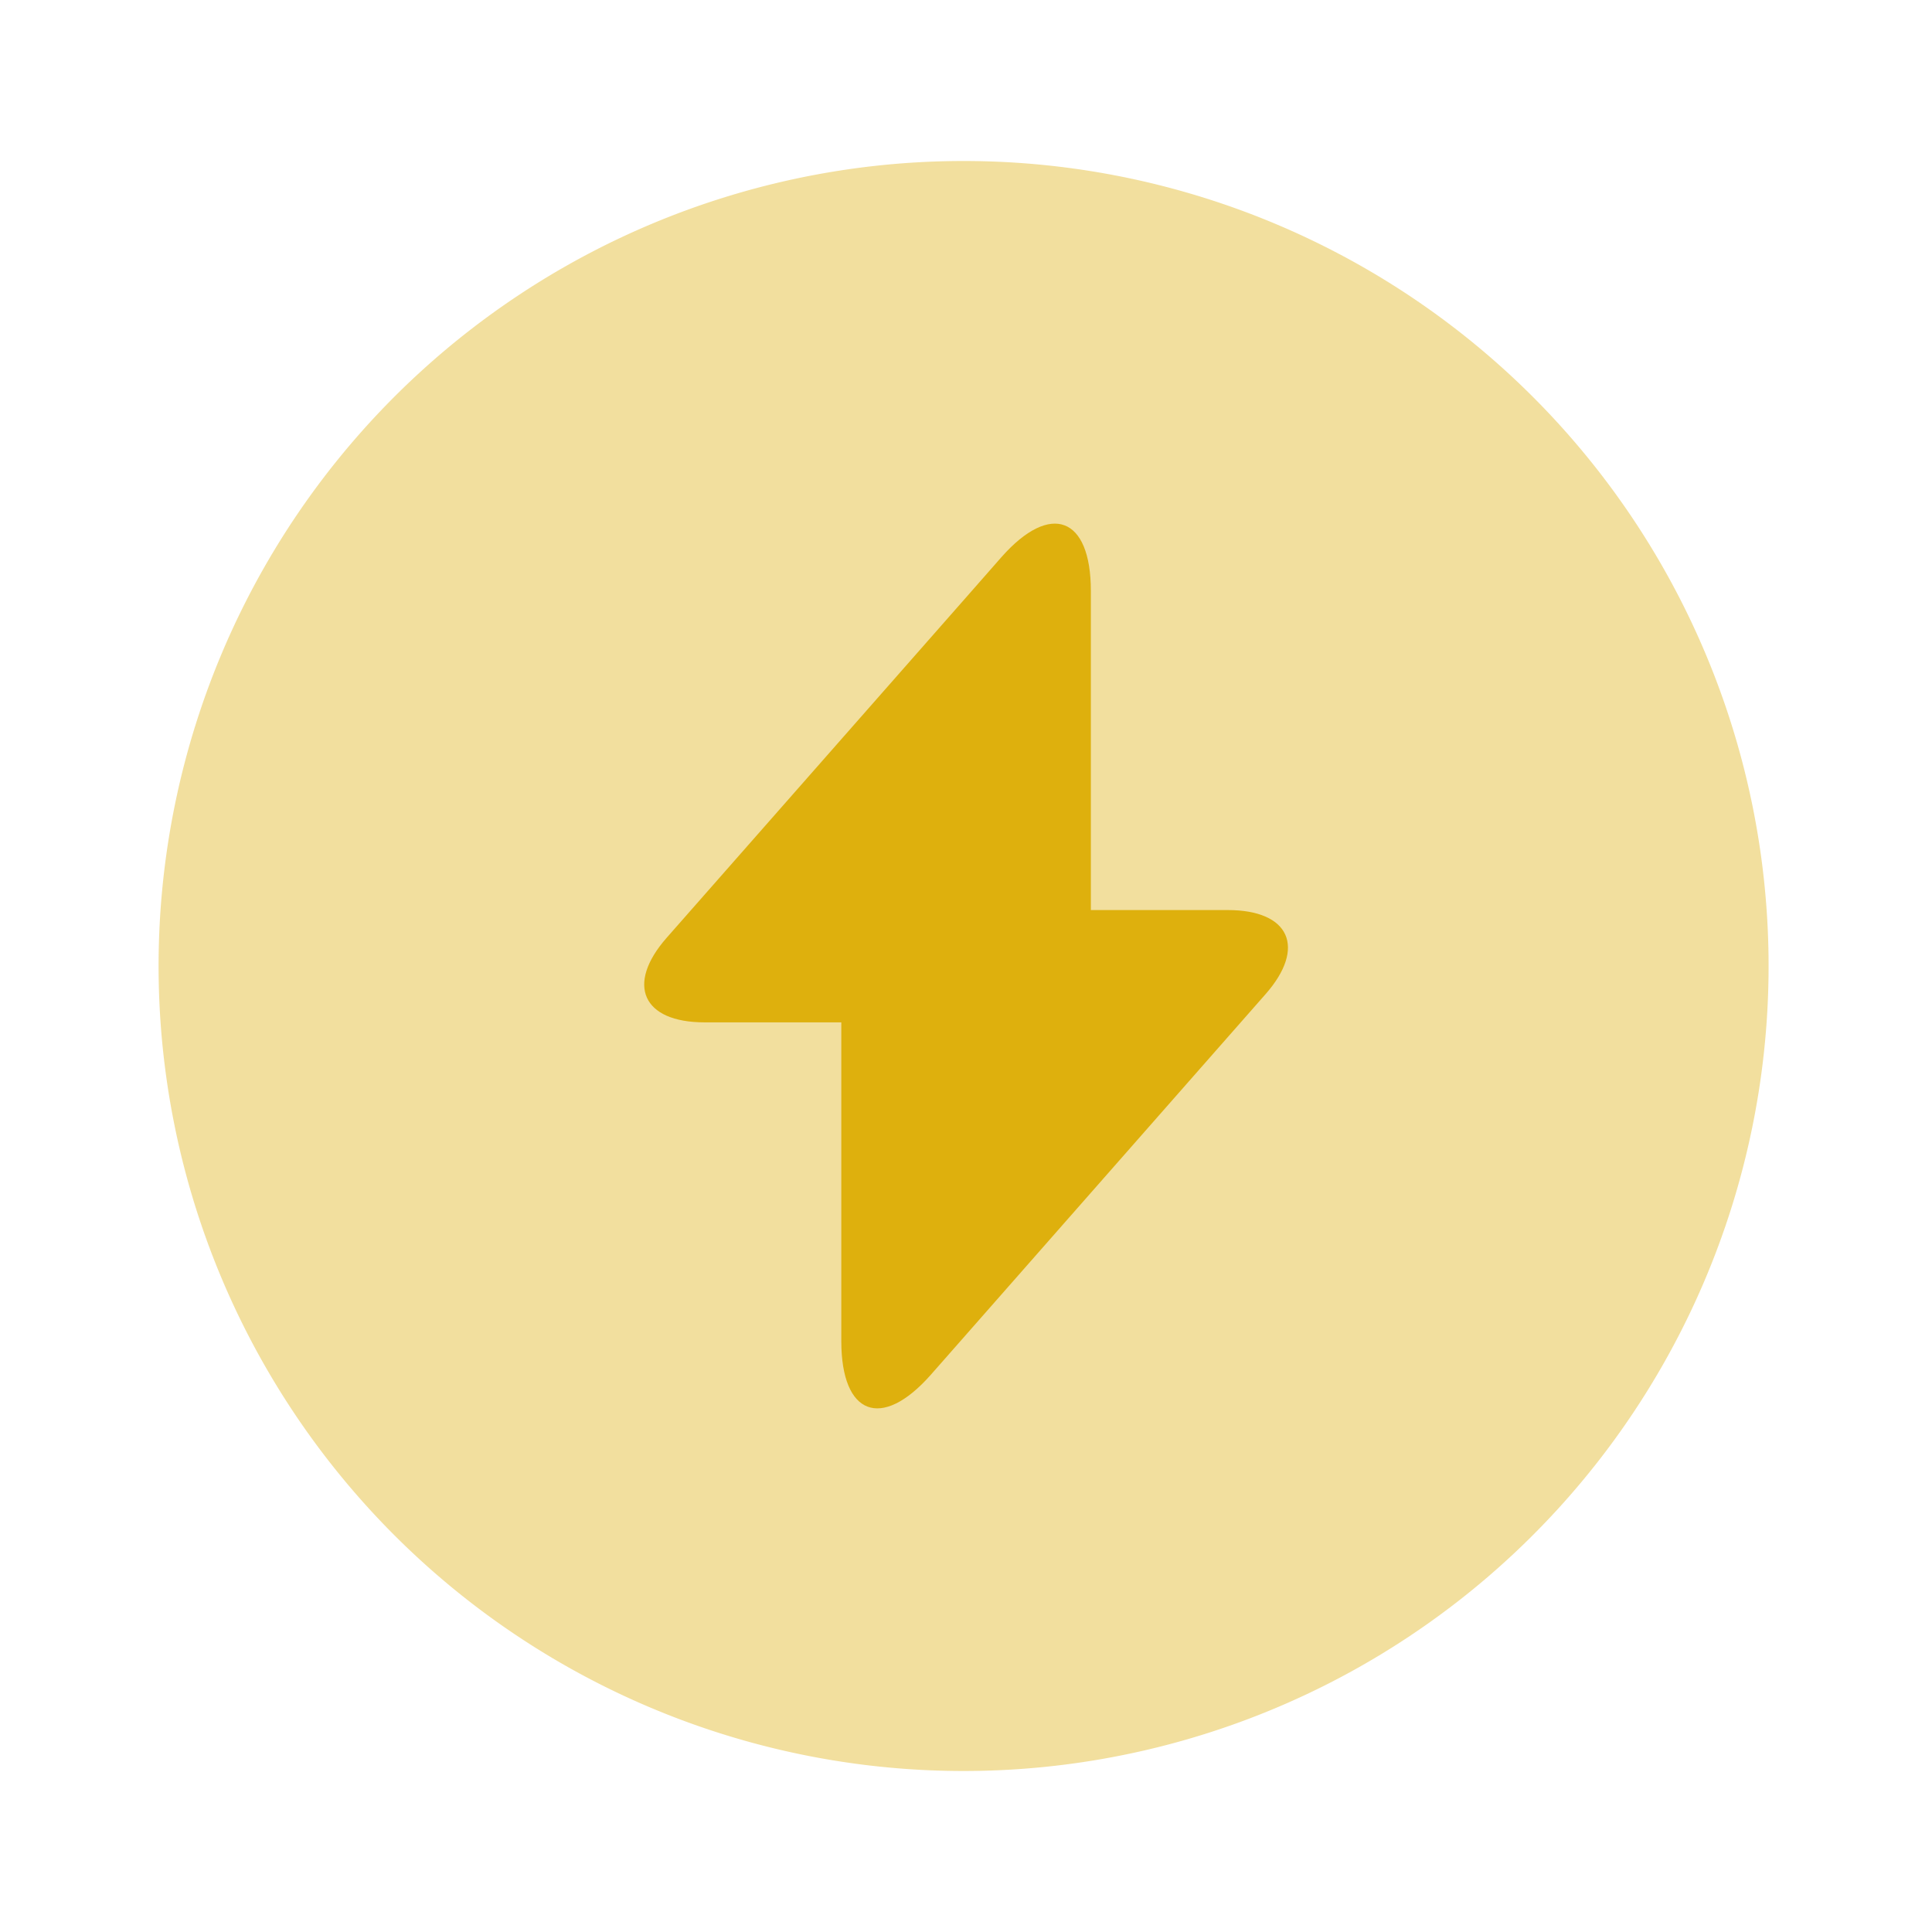 <svg xmlns="http://www.w3.org/2000/svg" width="24" height="24" viewBox="0 0 24 24">
  <g id="flash-circle" transform="translate(-556 -316)">
    <path id="Vector" d="M20,10A10,10,0,1,1,10,0,10,10,0,0,1,20,10Z" transform="translate(557.97 318)" fill="#deb00d" opacity="0.4"/>
    <path id="Vector-2" data-name="Vector" d="M7.249,4.8h-1.7V.835c0-.92-.5-1.11-1.11-.42L4,.915.279,5.145c-.51.58-.3,1.05.47,1.05h1.7v3.96c0,.92.5,1.11,1.11.42l.44-.5,3.72-4.23C8.229,5.265,8.019,4.8,7.249,4.8Z" transform="translate(564.002 322.505)" fill="#deb00d"/>
    <path id="Vector-3" data-name="Vector" d="M0,0H24V24H0Z" transform="translate(556 316)" fill="none" opacity="0"/>
  </g>
</svg>
